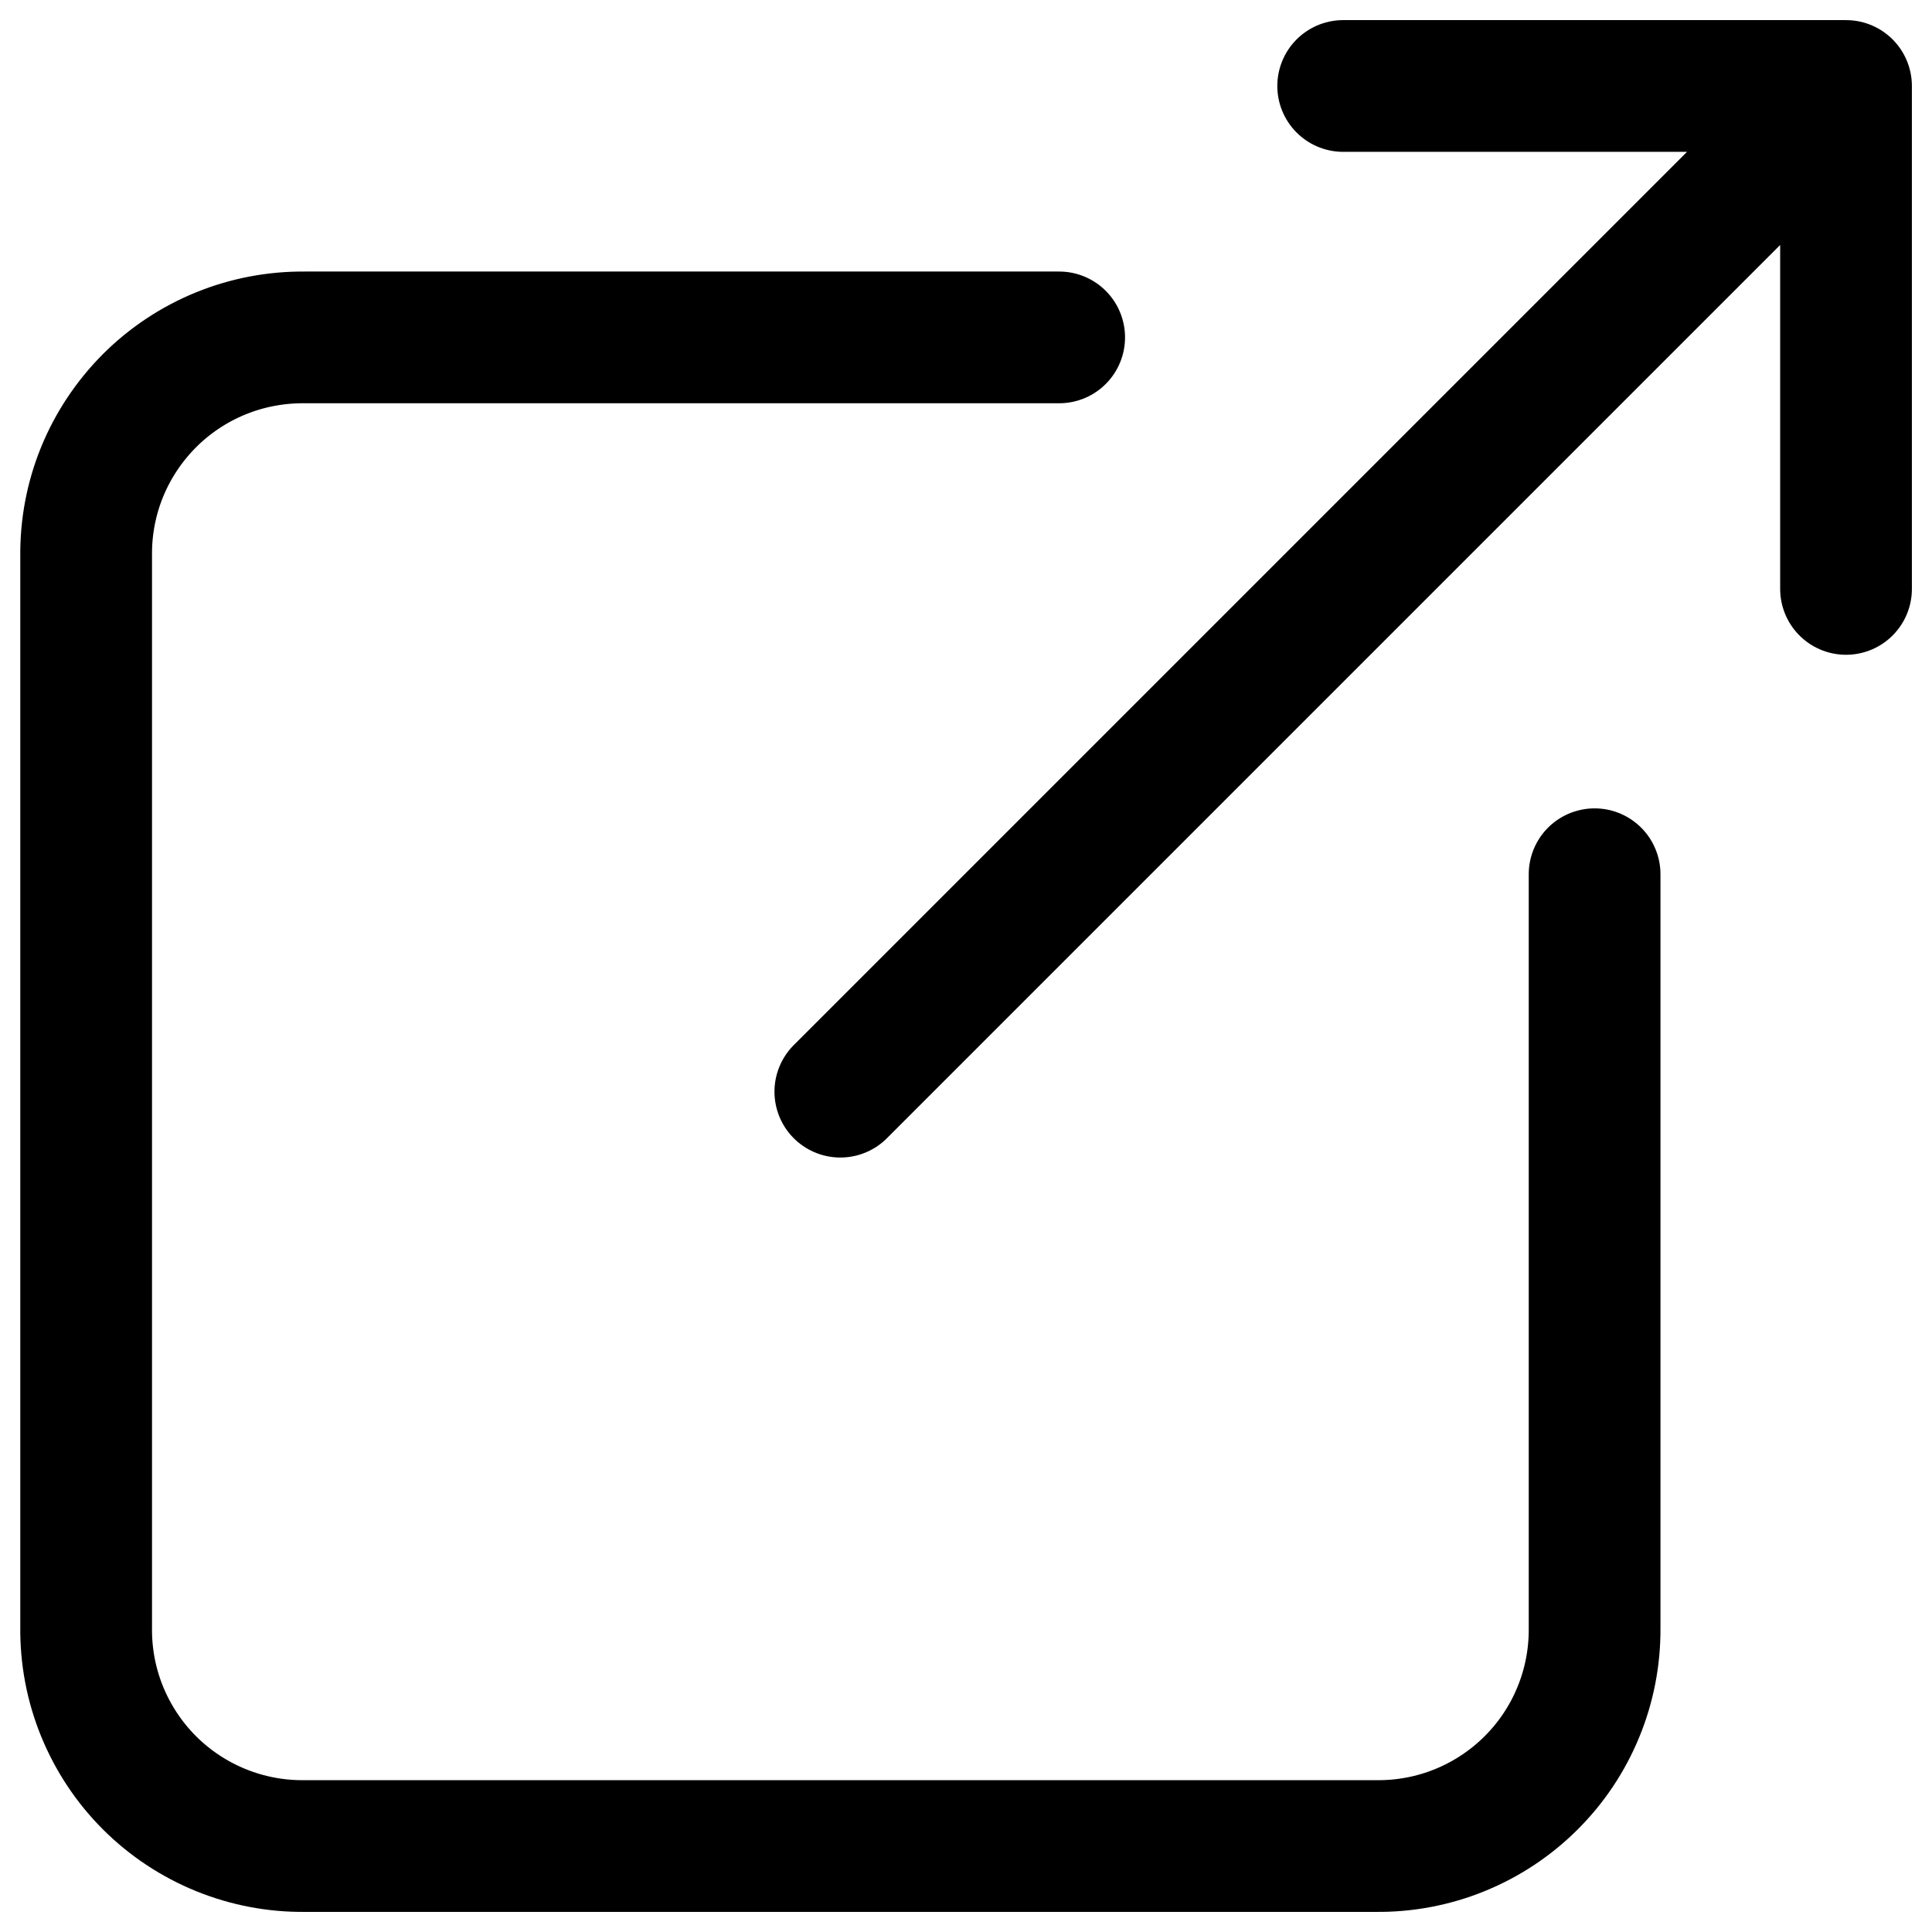 <svg width="22" height="22" viewBox="0 0 22 22" fill="none" xmlns="http://www.w3.org/2000/svg">
<path d="M18.158 9.955V18.544C18.16 18.871 18.097 19.196 17.972 19.498C17.848 19.8 17.664 20.075 17.432 20.305C17.2 20.536 16.924 20.718 16.621 20.841C16.318 20.964 15.993 21.025 15.666 21.021H3.471C3.143 21.025 2.817 20.963 2.513 20.839C2.209 20.715 1.933 20.532 1.701 20.3C1.469 20.068 1.286 19.791 1.162 19.487C1.038 19.183 0.977 18.857 0.981 18.529V6.334C0.977 6.006 1.038 5.68 1.162 5.376C1.286 5.072 1.47 4.796 1.702 4.563C1.934 4.331 2.21 4.148 2.514 4.024C2.818 3.9 3.144 3.839 3.472 3.842H12.061M21.021 0.979L9.569 12.431M21.021 0.979H15.295M21.021 0.979V6.706" stroke="black" stroke-width="1.5" stroke-linecap="round" stroke-linejoin="round"/>
</svg>
